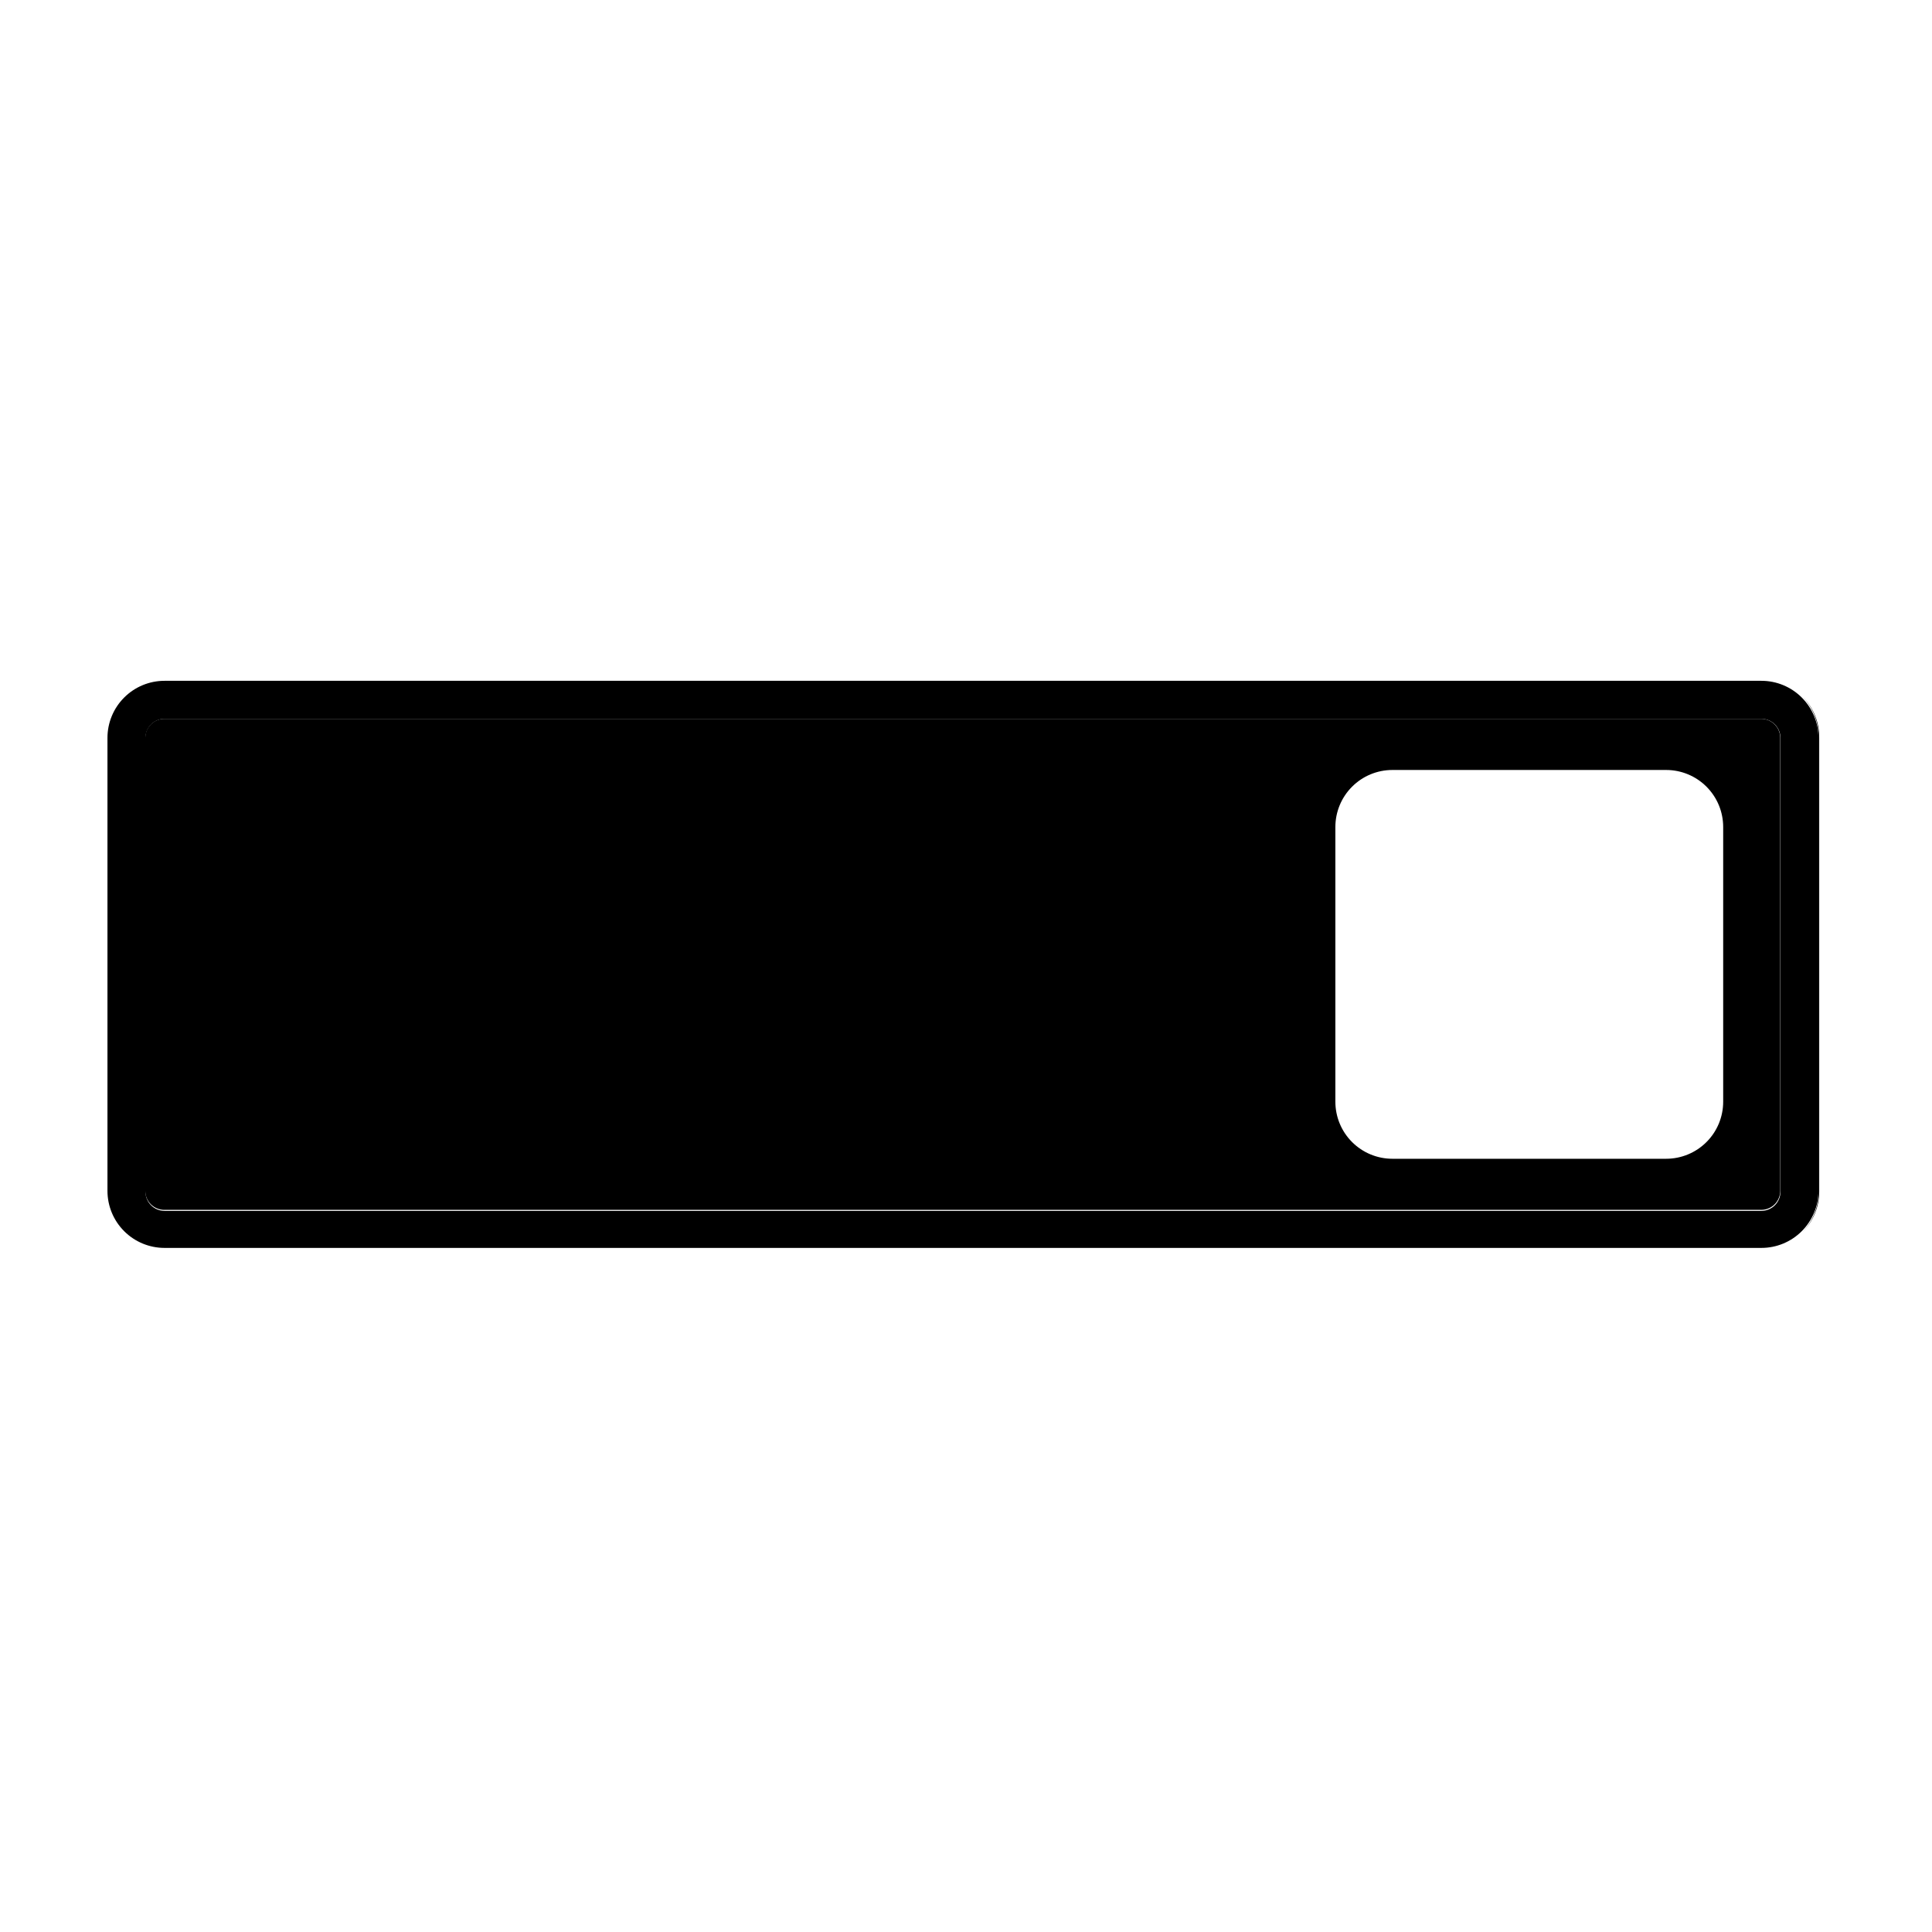 <?xml version="1.0" encoding="UTF-8"?>
<!-- Uploaded to: ICON Repo, www.iconrepo.com, Generator: ICON Repo Mixer Tools -->
<svg fill="#000000" width="800px" height="800px" version="1.1" viewBox="144 144 512 512" xmlns="http://www.w3.org/2000/svg">
 <g>
  <path d="m625.91 339.54v120.05c0.117 4.066-1.406 8.008-4.231 10.934 2.848-2.844 4.441-6.707 4.434-10.73v-120.26c0.062-4.098-1.535-8.043-4.434-10.934 2.824 2.926 4.348 6.867 4.231 10.934z"/>
  <path d="m610.74 334.5h-423.2c-2.785 0-5.039 2.254-5.039 5.039v120.05c0 1.336 0.531 2.621 1.477 3.562 0.945 0.945 2.227 1.477 3.562 1.477h423.2c1.336 0 2.617-0.531 3.562-1.477 0.945-0.941 1.477-2.227 1.477-3.562v-120.05c0-1.336-0.531-2.621-1.477-3.562-0.945-0.945-2.227-1.477-3.562-1.477zm-10.078 101.47v-0.004c0 4.012-1.59 7.856-4.426 10.688-2.832 2.836-6.68 4.43-10.688 4.43h-72.547c-4.008 0-7.856-1.594-10.688-4.43-2.836-2.832-4.426-6.676-4.426-10.688v-72.797c0-4.012 1.59-7.856 4.426-10.688 2.832-2.836 6.68-4.43 10.688-4.43h72.547c4.008 0 7.856 1.594 10.688 4.43 2.836 2.832 4.426 6.676 4.426 10.688z"/>
  <path d="m625.91 339.54c0-4.012-1.594-7.856-4.426-10.688-2.836-2.836-6.68-4.43-10.688-4.43h-423.2c-4.012 0-7.856 1.594-10.688 4.43-2.836 2.832-4.43 6.676-4.43 10.688v120.05c0 4.012 1.594 7.856 4.43 10.688 2.832 2.836 6.676 4.43 10.688 4.43h423.2c4.008 0 7.852-1.594 10.688-4.43 2.832-2.832 4.426-6.676 4.426-10.688zm-10.078 120.31h0.004c0 1.336-0.531 2.617-1.477 3.562-0.945 0.945-2.227 1.477-3.562 1.477h-423.2c-2.785 0-5.039-2.258-5.039-5.039v-120.31c0-2.785 2.254-5.039 5.039-5.039h423.2c1.336 0 2.617 0.531 3.562 1.477 0.945 0.941 1.477 2.227 1.477 3.562z"/>
 </g>
</svg>